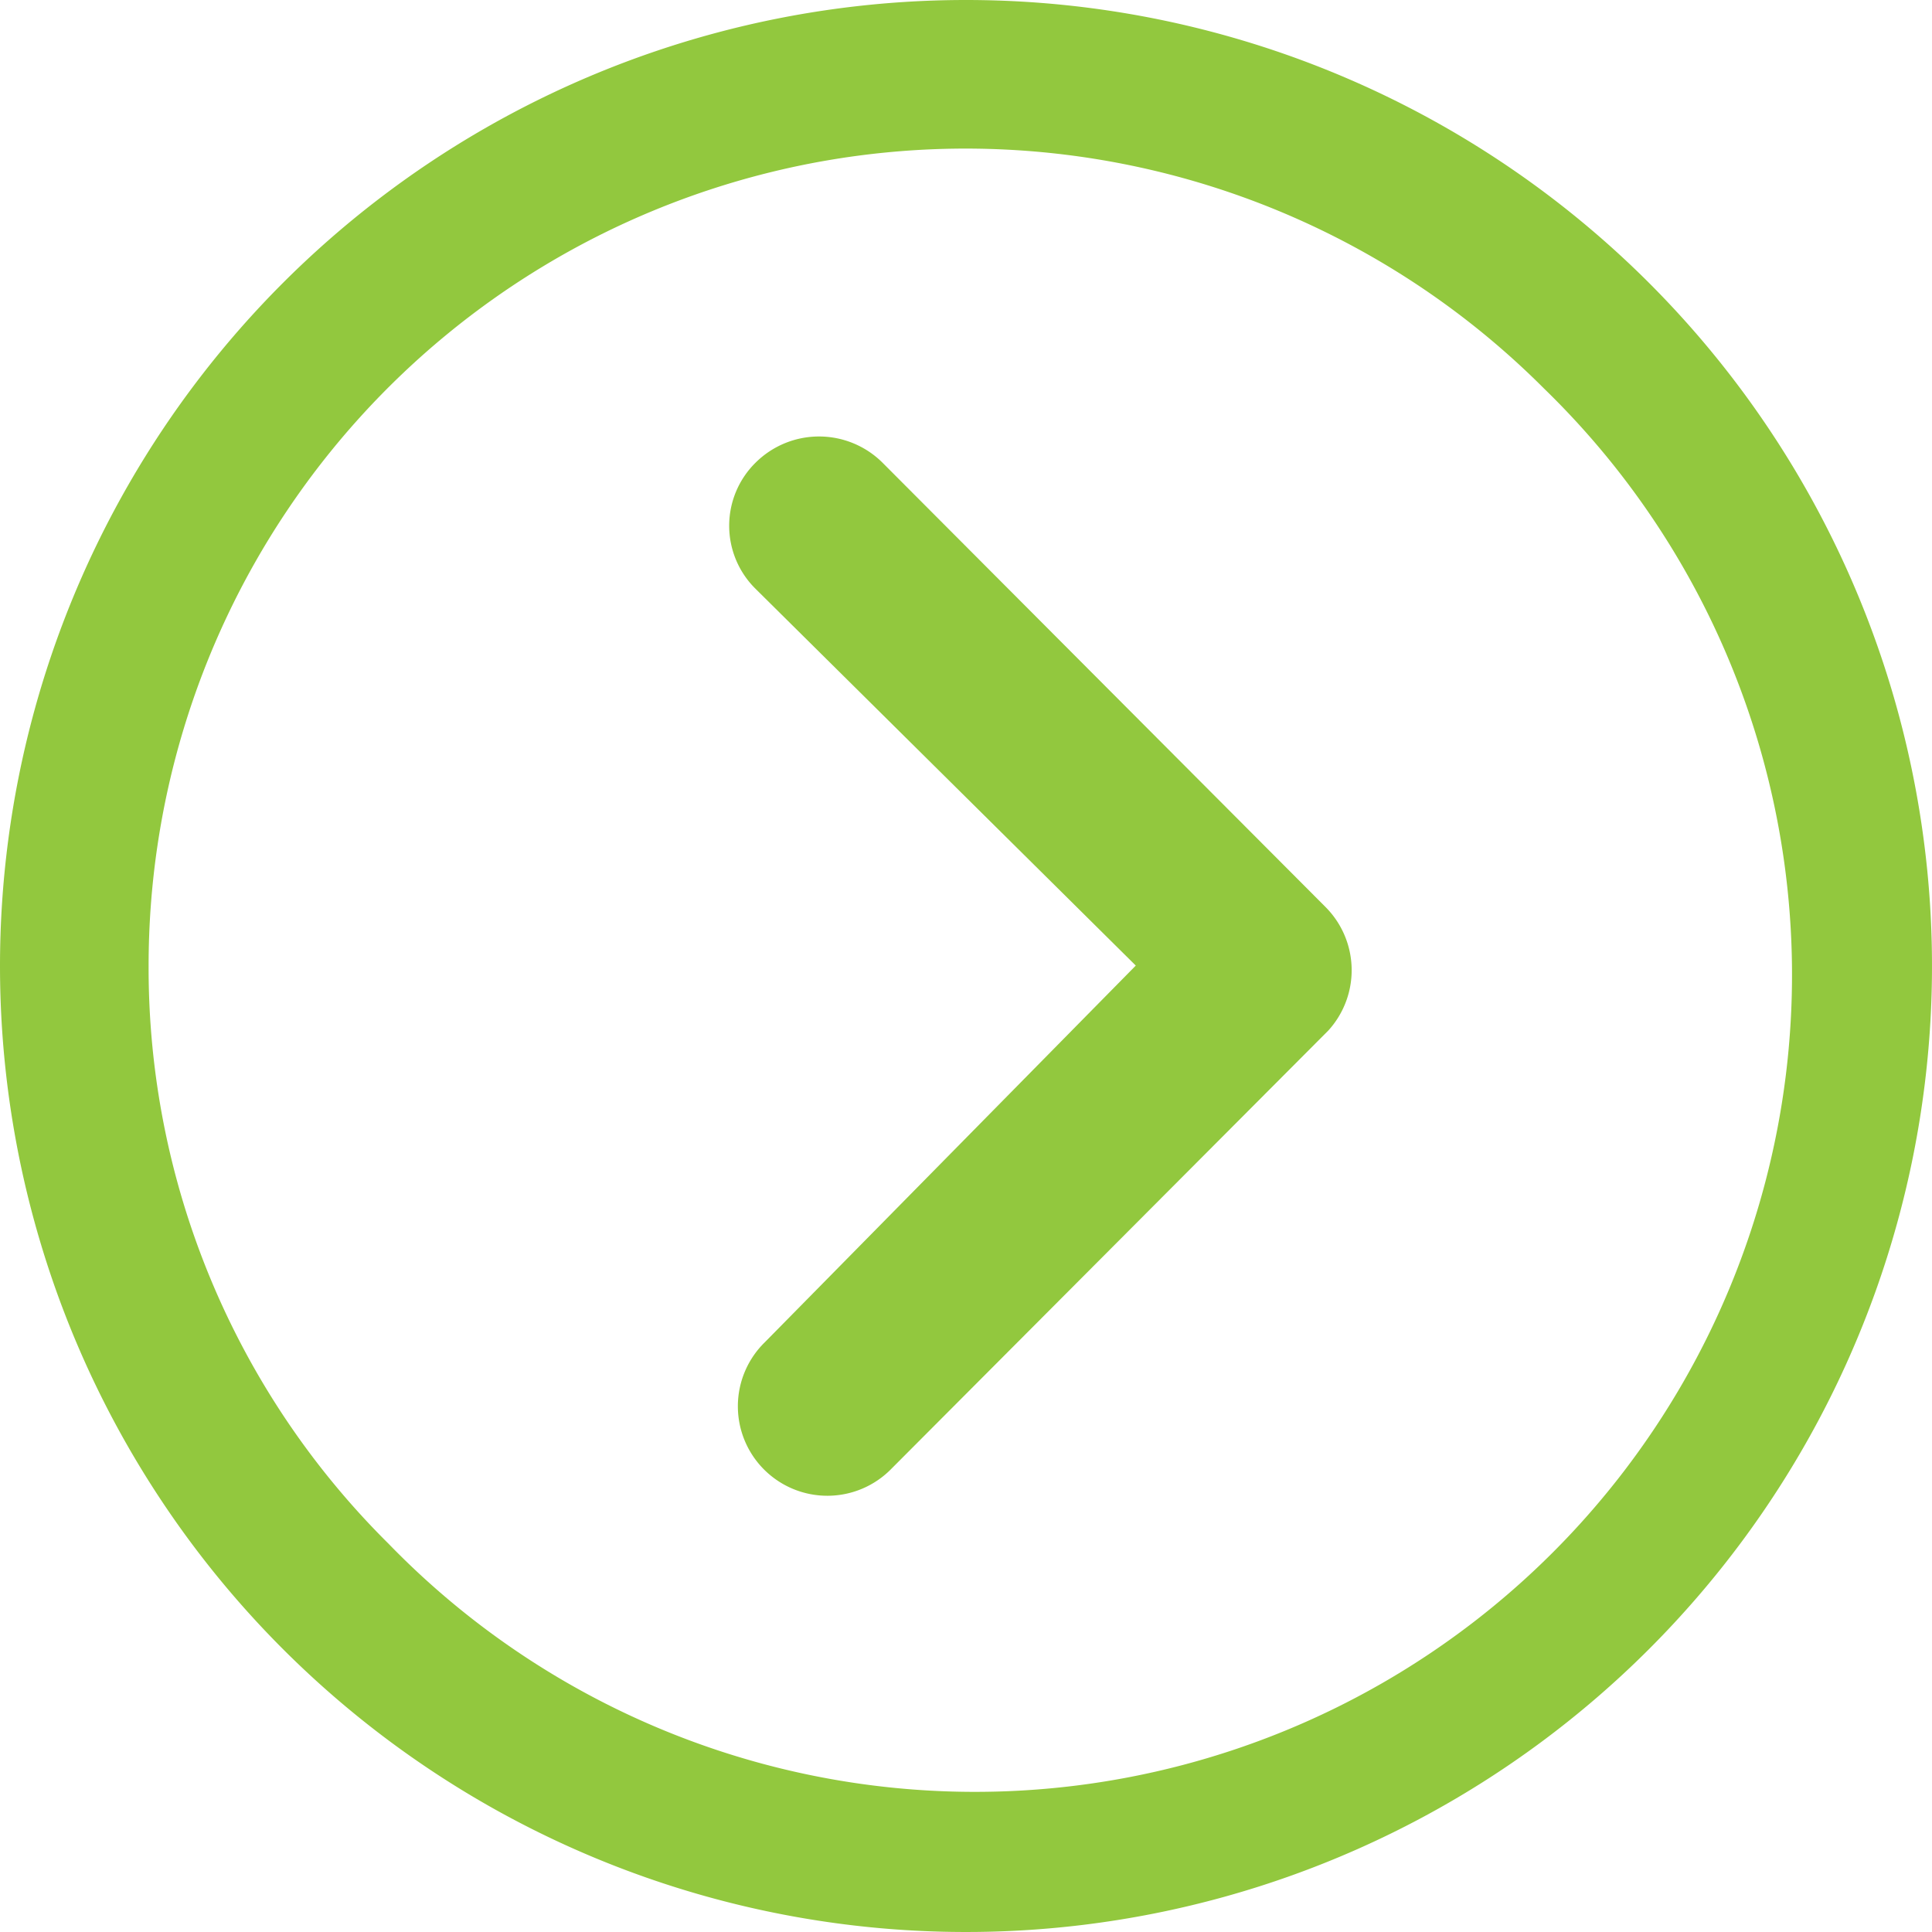 <svg xmlns="http://www.w3.org/2000/svg" width="50" height="50" viewBox="0 0 50 50">
  <g id="Сгруппировать_78275" data-name="Сгруппировать 78275" transform="translate(0 0)">
    <path id="Контур_2900" data-name="Контур 2900" d="M15.1,10.659a2.329,2.329,0,0,1,3.281,0l11.466,11.5a2.317,2.317,0,0,1,.072,3.2l-11.3,11.334a2.316,2.316,0,1,1-3.281-3.269l9.6-9.748L15.1,13.928A2.293,2.293,0,0,1,15.1,10.659Z" transform="translate(4.456 1.313)" fill="#92c83e"/>
    <path id="Контур_2901" data-name="Контур 2901" d="M3.375,28.375a25,25,0,1,0,25-25A25,25,0,0,0,3.375,28.375Zm3.846,0A21.145,21.145,0,0,1,43.327,13.423a21.145,21.145,0,1,1-29.9,29.9A20.972,20.972,0,0,1,7.221,28.375Z" transform="translate(-3.375 -3.375)" fill="#92c83e"/>
  </g>
</svg>
